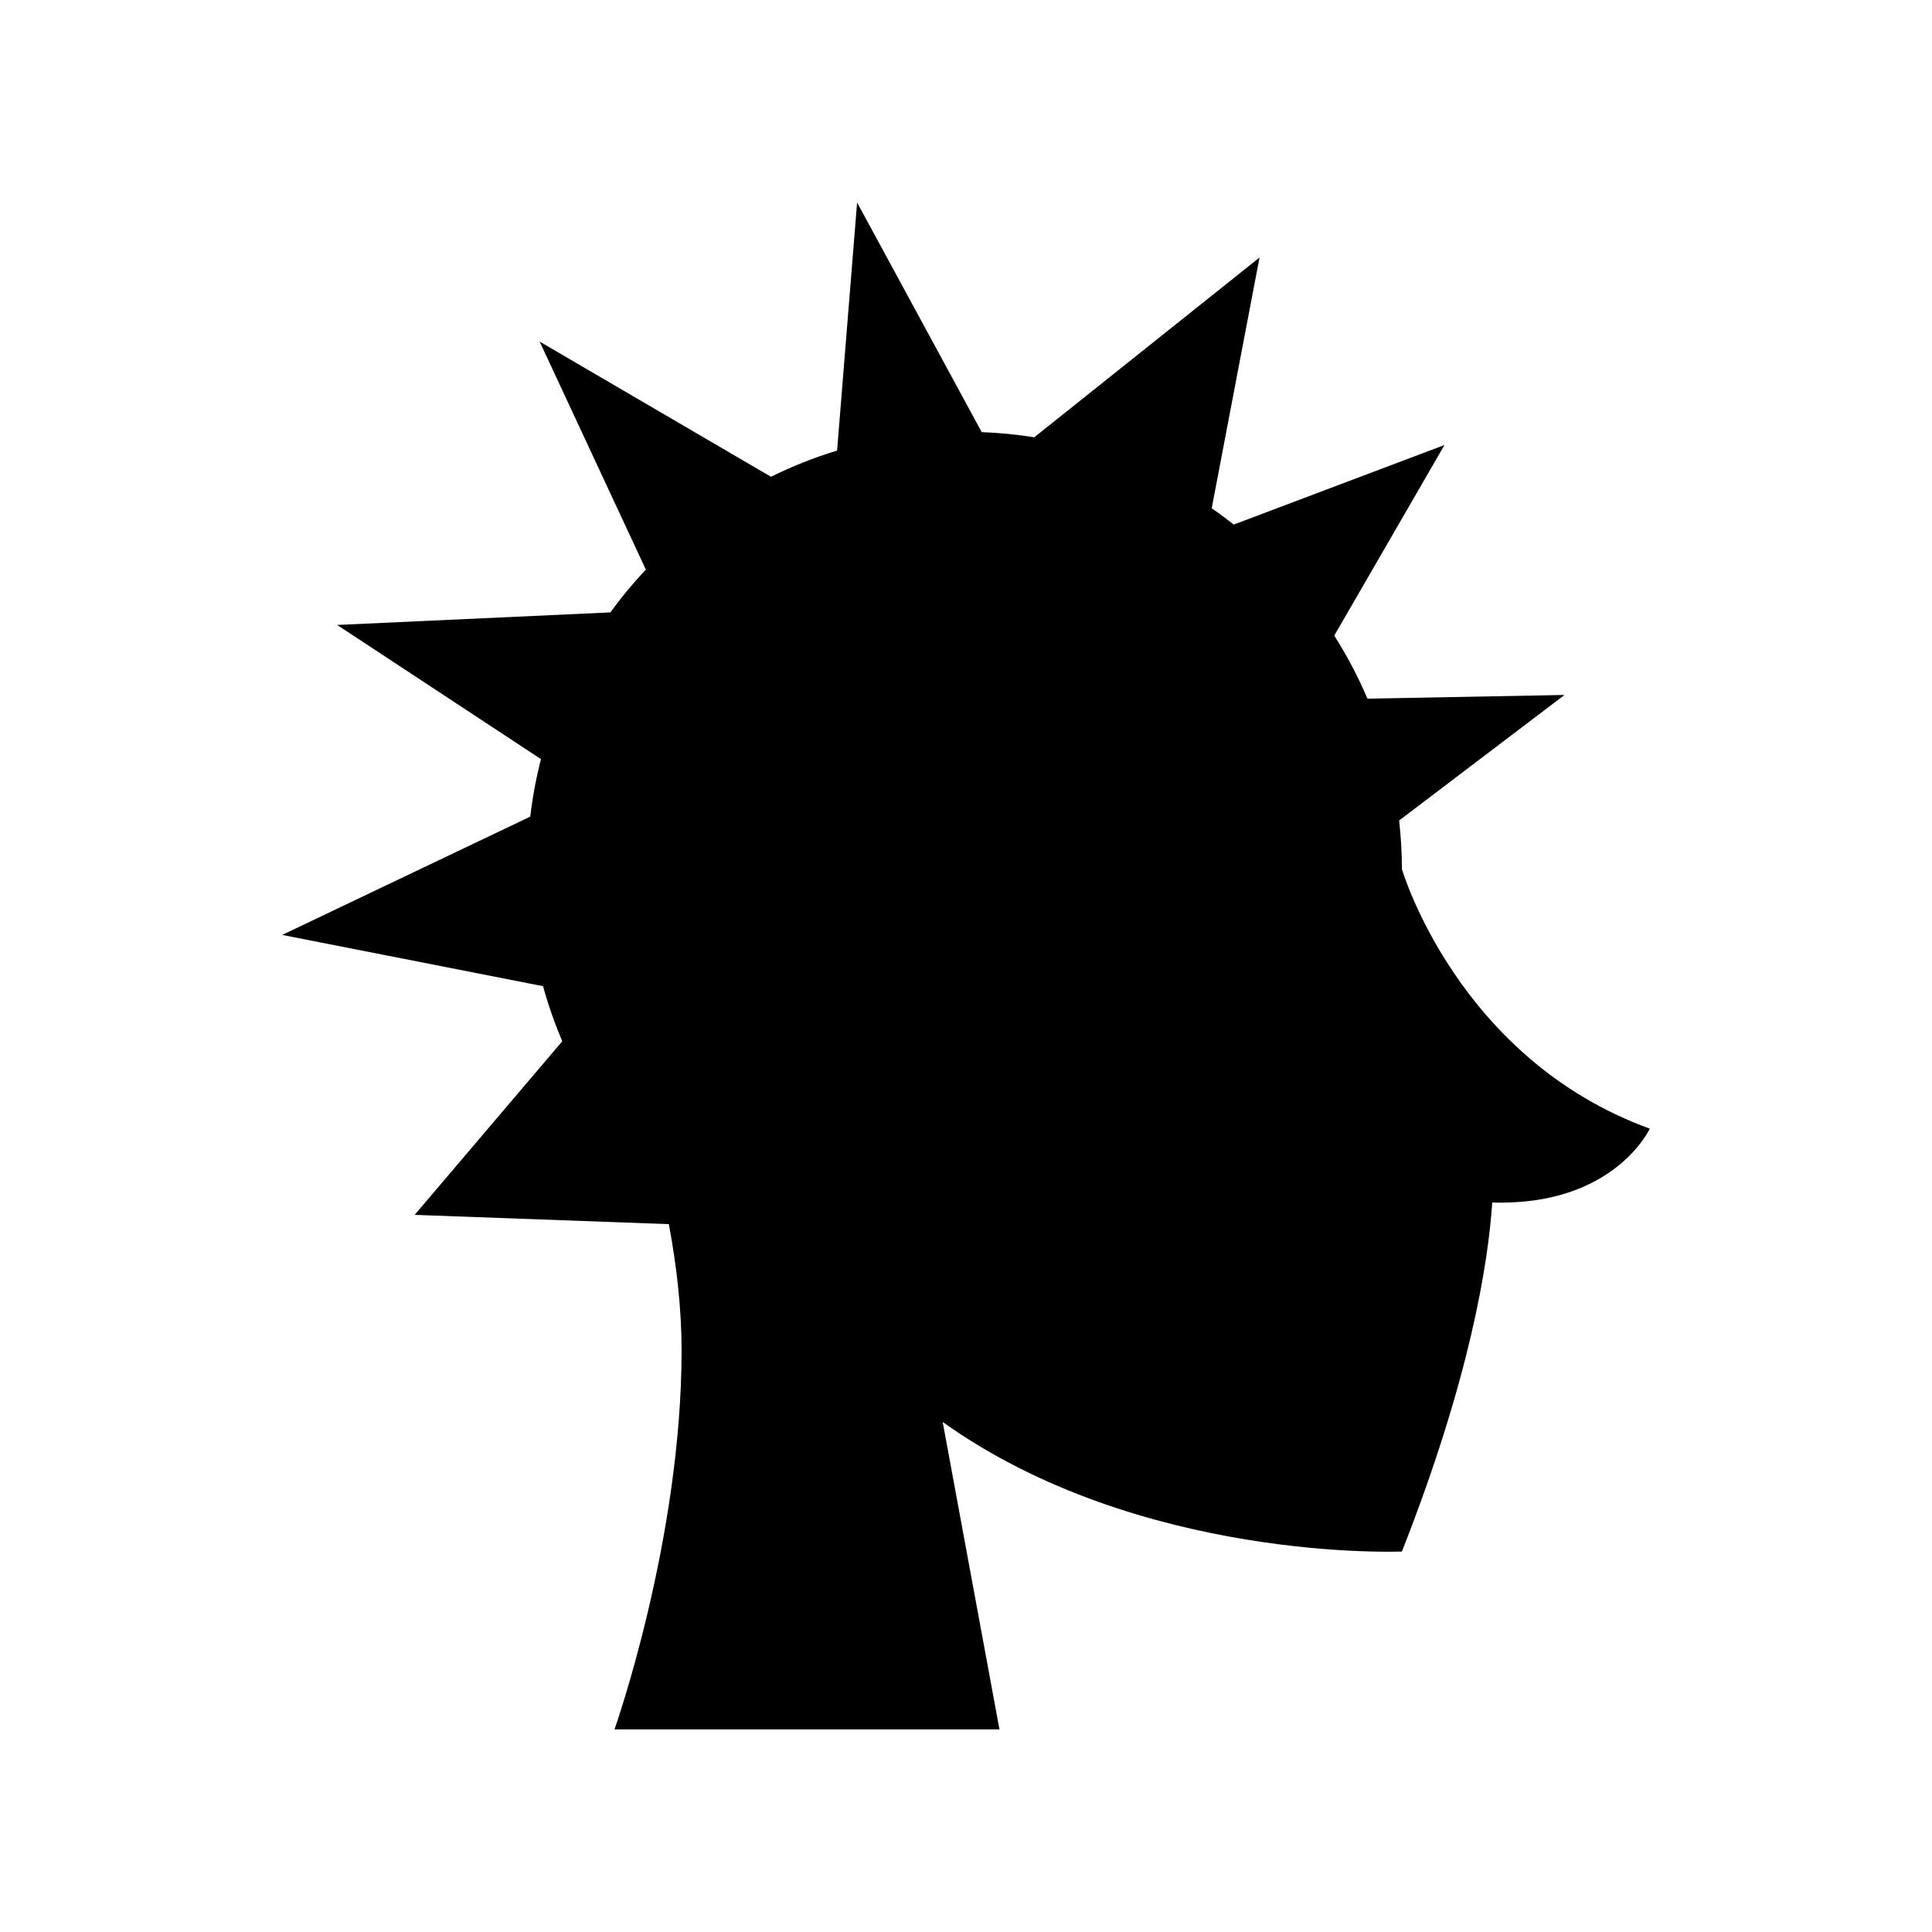 <?xml version="1.0" encoding="UTF-8"?>
<!-- Uploaded to: SVG Find, www.svgrepo.com, Generator: SVG Find Mixer Tools -->
<svg fill="#000000" width="800px" height="800px" version="1.1" viewBox="144 144 512 512" xmlns="http://www.w3.org/2000/svg">
 <path d="m515.52 374.33c0-4.359-0.262-8.656-0.73-12.895l43.82-33.262-52.227 0.977c-2.473-5.836-5.434-11.41-8.789-16.711l29.215-50.508-55.848 21.082c-1.906-1.492-3.848-2.938-5.848-4.309l12.672-66.457-59.695 47.641c-4.559-0.73-9.207-1.188-13.93-1.371l-33.02-60.844-5.301 65.734c-6.066 1.844-11.918 4.176-17.52 6.945l-61.309-35.828 28.141 60.418c-3.367 3.578-6.508 7.367-9.402 11.352l-72.398 3.328 54.012 35.555c-1.285 4.957-2.219 10.047-2.84 15.238l-65.746 31.348 69.125 13.586c1.391 5.004 3.09 9.883 5.109 14.59l-39.125 46.016 67.367 2.457c2.051 11.004 3.371 22.379 3.371 33.457 0 50.266-17.777 100.44-17.777 100.44h102.02l-15.047-81.469c52.289 37.32 121.7 34.328 121.7 34.328 18.043-45.84 22.848-76.258 23.941-92.492 32.297 1.004 41.75-19.57 41.75-19.57-51.004-18.543-65.688-68.777-65.688-68.777z"/>
</svg>